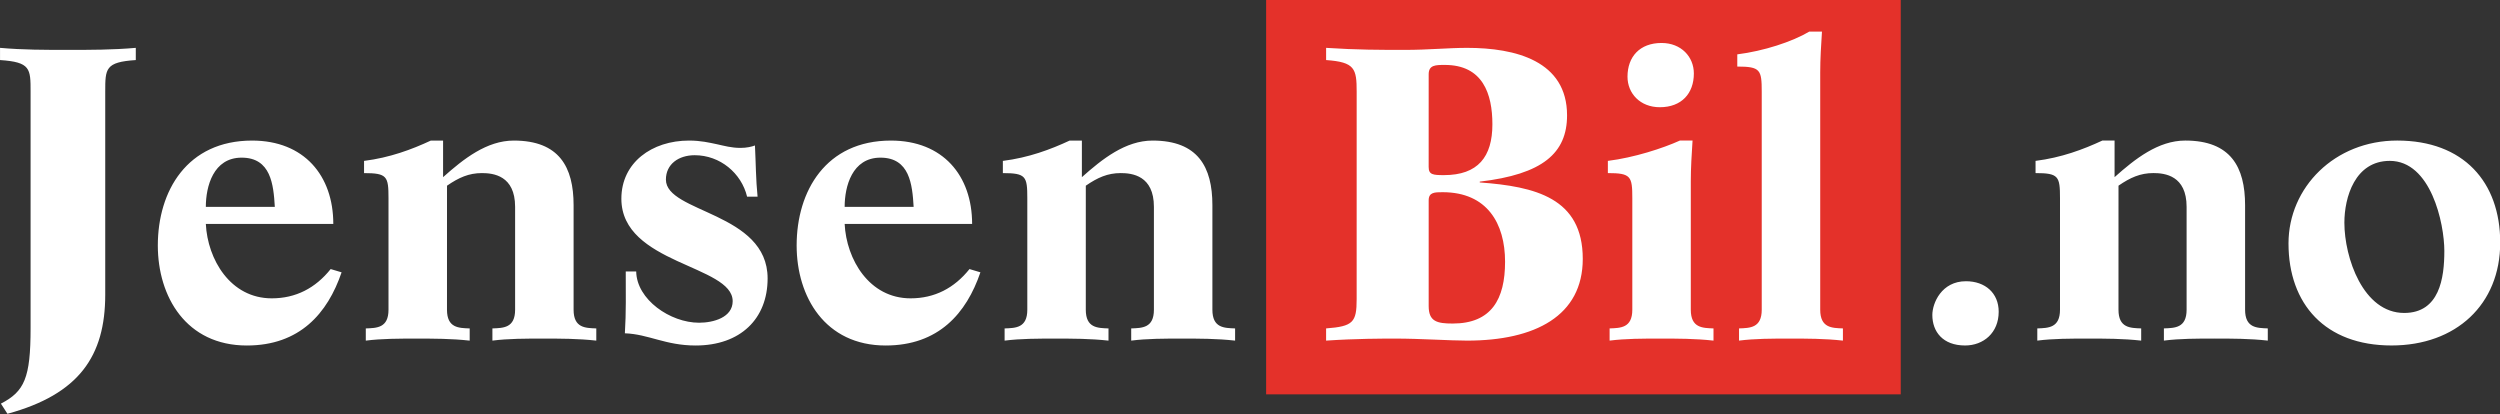<?xml version="1.0" encoding="UTF-8" standalone="no"?>
<!-- Created with Inkscape (http://www.inkscape.org/) -->

<svg
   width="201.483mm"
   height="33.388mm"
   viewBox="0 0 201.483 33.388"
   version="1.1"
   id="svg1"
   xml:space="preserve"
   inkscape:export-filename="logo_jensenbil.svg"
   inkscape:export-xdpi="96"
   inkscape:export-ydpi="96"
   xmlns:inkscape="http://www.inkscape.org/namespaces/inkscape"
   xmlns:sodipodi="http://sodipodi.sourceforge.net/DTD/sodipodi-0.dtd"
   xmlns="http://www.w3.org/2000/svg"
   xmlns:svg="http://www.w3.org/2000/svg"><rect x="0" y="0" width="201.483" height="33.388" fill="#333333" stroke="none"/><sodipodi:namedview
     id="namedview1"
     pagecolor="#ffffff"
     bordercolor="#000000"
     borderopacity="0.25"
     inkscape:showpageshadow="2"
     inkscape:pageopacity="0.0"
     inkscape:pagecheckerboard="0"
     inkscape:deskcolor="#d1d1d1"
     inkscape:document-units="mm" /><defs
     id="defs1" /><g
     inkscape:groupmode="layer"
     id="layer3"
     inkscape:label="Lag 3"
     transform="translate(-33.946,-81.282)"><rect
       style="fill:#e4312a;fill-opacity:1;stroke-width:1.7;-inkscape-stroke:none;paint-order:markers stroke fill"
       id="rect4"
       width="51.144"
       height="31.782"
       x="135.988"
       y="81.282" /></g><g
     inkscape:groupmode="layer"
     id="layer2"
     inkscape:label="Lag 2"
     transform="translate(-33.946,-81.282)"><path
       d="m 35.146,111.624 c 0,4.177 -0.475,5.297 -2.309,6.316 l 0.509,0.849 c 5.569,-1.63 7.607,-4.822 7.607,-9.95 V 91.895 c 0,-1.936 0,-2.479 2.377,-2.649 v -1.019 c -1.8,0.17 -3.532,0.17 -5.297,0.17 -1.766,0 -3.498,0 -5.264,-0.17 v 1.019 c 2.377,0.17 2.377,0.713 2.377,2.649 z m 23.549,-8.693 c 0,-4.041 -2.275,-6.961 -6.316,-6.961 -5.06,0 -7.335,4.211 -7.335,8.761 0,4.279 2.207,8.354 6.927,8.354 4.109,0 6.282,-2.683 7.369,-6.112 l -0.849,-0.272 c -1.189,1.596 -2.717,2.445 -4.584,2.445 -3.226,0 -4.992,-3.26 -5.128,-6.214 z m -9.916,-1.426 c 0,-1.698 0.577,-4.109 2.785,-4.109 2.275,0 2.479,2.241 2.581,4.109 z M 67.54,99.739 c 0.917,-0.679 1.698,-1.053 2.717,-1.053 0.883,0 2.581,0.204 2.581,2.819 v 8.591 c 0,1.528 -0.917,1.528 -1.766,1.562 v 1.019 c 1.222,-0.17 2.615,-0.17 3.939,-0.17 1.324,0 2.717,0 4.143,0.17 v -1.019 c -0.849,-0.034 -1.766,-0.034 -1.766,-1.562 v -8.727 c 0,-3.192 -1.121,-5.399 -4.652,-5.399 -2.105,0 -3.905,1.528 -5.501,3.056 V 95.97 H 66.283 c -1.494,0.747 -3.192,1.426 -5.196,1.698 v 1.019 c 1.8,0 1.902,0.272 1.902,2.105 v 9.305 c 0,1.528 -0.917,1.528 -1.766,1.562 v 1.019 c 1.222,-0.17 2.615,-0.17 3.939,-0.17 1.324,0 2.717,0 4.143,0.17 v -1.019 c -0.849,-0.034 -1.766,-0.034 -1.766,-1.562 z m 13.905,7.165 c 0,1.732 0.034,3.43 -0.068,5.162 1.834,0.068 3.158,1.019 5.501,1.019 3.498,0 5.603,-2.241 5.603,-5.603 0,-5.535 -7.912,-5.467 -7.912,-8.252 0,-1.29 0.985,-2.037 2.241,-2.037 1.97,0 3.634,1.494 4.075,3.464 h 0.815 c -0.136,-1.426 -0.136,-2.852 -0.204,-4.279 -0.238,0.102 -0.645,0.204 -1.121,0.204 -0.713,0 -1.256,-0.17 -1.834,-0.306 -0.611,-0.136 -1.256,-0.306 -2.173,-0.306 -2.886,0 -5.264,1.834 -5.264,4.856 0,5.467 8.659,5.535 8.659,8.557 0,1.358 -1.494,1.8 -2.615,1.8 -2.241,0 -4.856,-1.936 -4.89,-4.279 z m 26.945,-3.973 c 0,-4.041 -2.275,-6.961 -6.316,-6.961 -5.06,0 -7.335,4.211 -7.335,8.761 0,4.279 2.207,8.354 6.927,8.354 4.109,0 6.282,-2.683 7.369,-6.112 l -0.849,-0.272 c -1.189,1.596 -2.717,2.445 -4.584,2.445 -3.226,0 -4.992,-3.26 -5.128,-6.214 z m -9.916,-1.426 c 0,-1.698 0.577,-4.109 2.785,-4.109 2.275,0 2.479,2.241 2.581,4.109 z M 117.234,99.739 c 0.917,-0.679 1.698,-1.053 2.717,-1.053 0.883,0 2.581,0.204 2.581,2.819 v 8.591 c 0,1.528 -0.917,1.528 -1.766,1.562 v 1.019 c 1.222,-0.17 2.615,-0.17 3.939,-0.17 1.324,0 2.717,0 4.143,0.17 v -1.019 c -0.849,-0.034 -1.766,-0.034 -1.766,-1.562 v -8.727 c 0,-3.192 -1.121,-5.399 -4.652,-5.399 -2.105,0 -3.905,1.528 -5.501,3.056 v -3.056 h -0.951 c -1.494,0.747 -3.192,1.426 -5.196,1.698 v 1.019 c 1.8,0 1.902,0.272 1.902,2.105 v 9.305 c 0,1.528 -0.917,1.528 -1.766,1.562 v 1.019 c 1.222,-0.17 2.615,-0.17 3.939,-0.17 1.324,0 2.717,0 4.143,0.17 v -1.019 c -0.849,-0.034 -1.766,-0.034 -1.766,-1.562 z m 21.07,9.474 c 0,1.936 -0.272,2.275 -2.377,2.445 v 1.019 c 2.309,-0.17 4.449,-0.17 5.399,-0.17 1.902,0 4.245,0.17 5.569,0.17 5.297,0 8.999,-2.071 8.999,-6.826 0,-5.094 -3.701,-6.045 -8.014,-6.384 v -0.068 c 4.89,-0.611 6.792,-2.377 6.792,-5.535 0,-4.55 -4.007,-5.637 -7.776,-5.637 -1.494,0 -2.988,0.17 -4.856,0.17 -1.834,0 -3.735,0 -6.112,-0.17 v 1.019 c 2.241,0.17 2.377,0.713 2.377,2.649 z m 5.603,-8.252 c 0,-0.679 0.475,-0.679 1.087,-0.679 3.464,0 4.856,2.615 4.856,5.807 0,3.124 -1.053,5.162 -4.075,5.162 -1.222,0 -1.868,-0.17 -1.868,-1.46 z m 0,-10.527 c 0,-0.781 0.543,-0.781 1.256,-0.781 2.954,0 3.701,2.411 3.701,4.958 0,2.717 -1.121,4.245 -3.769,4.245 -0.849,0 -1.189,-0.034 -1.189,-0.679 z m 20.391,8.931 c 0,-1.121 0.068,-2.275 0.136,-3.396 h -0.985 c -1.324,0.645 -3.566,1.426 -5.603,1.698 v 1.019 c 1.8,0 1.902,0.272 1.902,2.105 v 9.305 c 0,1.528 -0.917,1.528 -1.766,1.562 v 1.019 c 1.222,-0.17 2.615,-0.17 3.939,-0.17 1.324,0 2.717,0 4.143,0.17 v -1.019 c -0.849,-0.034 -1.766,-0.034 -1.766,-1.562 z m 0.238,-8.999 c 0,-1.392 -0.985,-2.547 -2.513,-2.547 -1.698,0 -2.649,1.155 -2.649,2.819 0,1.392 0.985,2.547 2.513,2.547 1.698,0 2.649,-1.155 2.649,-2.819 z m 9.83,-0.102 c 0,-1.121 0.068,-2.275 0.136,-3.396 h -0.985 c -1.324,0.849 -3.566,1.63 -5.603,1.902 v 1.019 c 1.8,0 1.902,0.272 1.902,2.105 v 18.202 c 0,1.528 -0.917,1.528 -1.766,1.562 v 1.019 c 1.222,-0.17 2.615,-0.17 3.939,-0.17 1.324,0 2.717,0 4.143,0.17 v -1.019 c -0.849,-0.034 -1.766,-0.034 -1.766,-1.562 z m 13.884,20.001 c 0,-1.562 -1.053,-2.547 -2.547,-2.547 -1.902,0 -2.615,1.834 -2.615,2.819 0,1.392 0.815,2.547 2.547,2.547 1.426,0 2.615,-1.053 2.615,-2.819 z m 9.32,-10.527 c 0.917,-0.679 1.698,-1.053 2.717,-1.053 0.883,0 2.581,0.204 2.581,2.819 v 8.591 c 0,1.528 -0.917,1.528 -1.766,1.562 v 1.019 c 1.222,-0.17 2.615,-0.17 3.939,-0.17 1.324,0 2.717,0 4.143,0.17 v -1.019 c -0.849,-0.034 -1.766,-0.034 -1.766,-1.562 v -8.727 c 0,-3.192 -1.121,-5.399 -4.652,-5.399 -2.105,0 -3.905,1.528 -5.501,3.056 v -3.056 h -0.951 c -1.494,0.747 -3.192,1.426 -5.196,1.698 v 1.019 c 1.8,0 1.902,0.272 1.902,2.105 v 9.305 c 0,1.528 -0.917,1.528 -1.766,1.562 v 1.019 c 1.222,-0.17 2.615,-0.17 3.939,-0.17 1.324,0 2.717,0 4.143,0.17 v -1.019 c -0.849,-0.034 -1.766,-0.034 -1.766,-1.562 z m 29.695,4.754 c 0,-5.06 -2.852,-8.523 -8.014,-8.523 -4.856,0 -8.456,3.905 -8.456,8.591 0,5.06 2.852,8.523 8.014,8.523 5.026,0 8.456,-3.43 8.456,-8.591 z m -4.347,0.713 c 0,2.241 -0.374,5.162 -3.124,5.162 -3.192,0 -4.652,-4.618 -4.652,-7.539 0,-2.105 0.815,-5.162 3.532,-5.162 3.192,0 4.245,5.196 4.245,7.539 z"
       id="text1"
       style="font-weight:bold;font-size:33.958px;font-family:Life;-inkscape-font-specification:'Life Bold';letter-spacing:0.016px;word-spacing:0px;fill:#ffffff;stroke-width:13.637;paint-order:markers stroke fill"
       transform="scale(1.036,0.965)"
       aria-label="Jensen Bil .no" /></g></svg>
